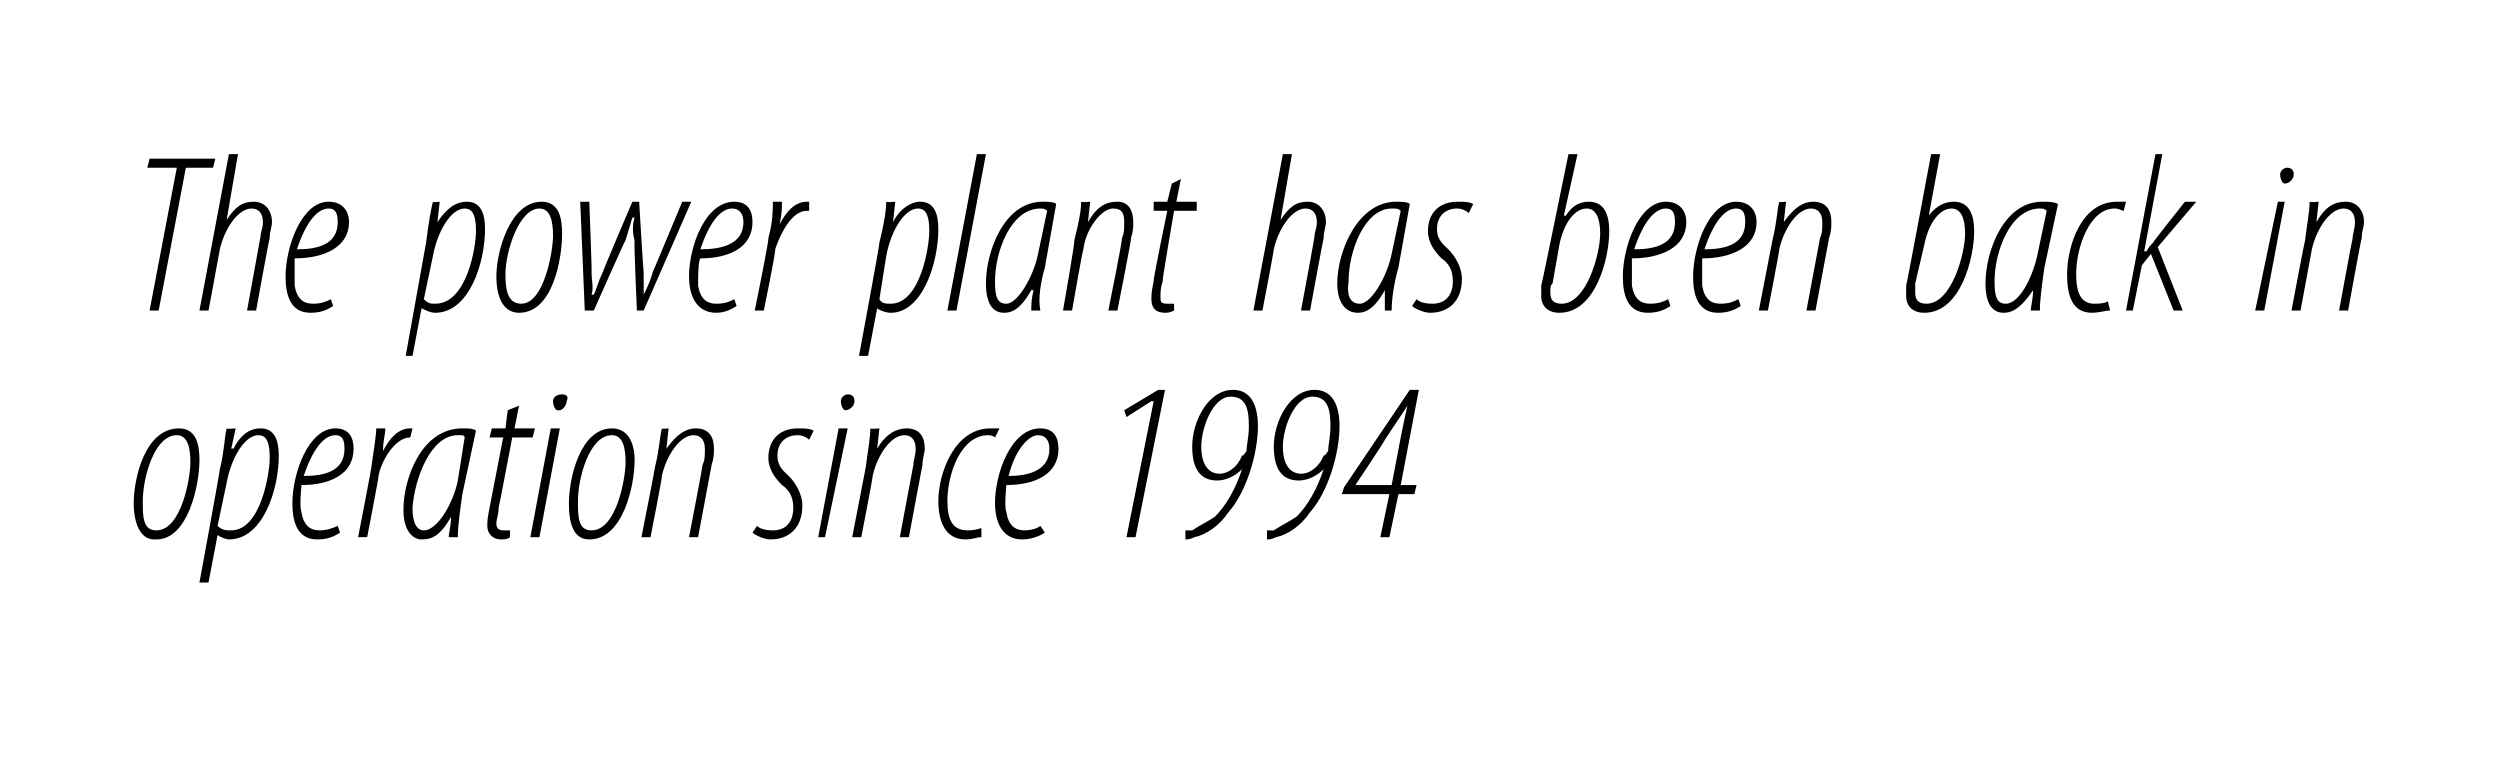 <?xml version="1.0" standalone="no"?><!DOCTYPE svg PUBLIC "-//W3C//DTD SVG 1.1//EN" "http://www.w3.org/Graphics/SVG/1.1/DTD/svg11.dtd"><svg xmlns="http://www.w3.org/2000/svg" version="1.1" width="110.3px" height="34.5px" viewBox="0 0 110.3 34.5"><desc>The power plant has been back in operation since 1994</desc><defs/><g id="Polygon100797"><path d="m6.8 23.8c-.6 0-.9-.7-.9-1.6c0-1.1.5-3.3 2-3.3c.8 0 .9.8.9 1.4c0 1.1-.5 3.5-1.9 3.5h-.1zm.1-.4c1.1 0 1.5-2.3 1.5-3c0-.6-.1-1.2-.6-1.2c-1 0-1.5 1.9-1.5 2.9c0 .7 0 1.3.6 1.3zm1.9 2.3s.92-4.99.9-5c.2-.8.2-1.4.3-1.8c0 .04.4 0 .4 0l-.2.9s.07-.03.1 0c.3-.6.7-.9 1.2-.9c.6 0 .8.5.8 1.2c0 1.5-.7 3.7-2.2 3.7c-.1 0-.4-.1-.5-.2c-.02.04 0 0 0 0l-.4 2.1h-.4zm.8-2.5c.2.2.4.2.6.2c1.3 0 1.7-2.5 1.7-3.2c0-.6-.1-1-.5-1c-.6 0-1.2 1-1.4 2.1l-.4 1.9zm5.4.3c-.3.2-.6.3-1 .3c-.9 0-1.1-.8-1.1-1.6c0-1.3.7-3.3 1.9-3.3c.6 0 .8.4.8.9c0 1.1-1 1.6-2.3 1.6c0 .1-.1.9 0 1.2c.1.6.4.8.8.8c.3 0 .6-.1.8-.2l.1.3zm.2-3.7c0-.4-.1-.6-.4-.6c-.5 0-1 .6-1.4 1.8c.9 0 1.8-.2 1.8-1.2zm.6 3.9s.62-3.17.6-3.2c.1-.7.2-1.3.2-1.6h.4c0 .3-.1.5-.1 1c.3-.6.7-1 1.2-1h.1l-.1.4c-.7 0-1.3 1.1-1.4 1.7c.02.03-.5 2.7-.5 2.7h-.4zm4 0c0-.2.1-.5.1-.9c-.5.9-.9 1-1.3 1c-.4 0-.8-.4-.8-1.3c0-1.4.8-3.6 2.6-3.6c.2 0 .5 0 .6.1l-.6 2.8c-.1.7-.2 1.4-.2 1.9h-.4zm.7-4.4c0-.1-.1-.1-.3-.1c-1.2 0-1.9 1.9-2 3.2c0 .7.2 1 .5 1c.6 0 1.3-1.2 1.5-2.2l.3-1.9zm2.4-1.4l-.2 1h.9l-.1.4h-.9s-.58 3.06-.6 3.1c0 .3-.1.5-.1.7c0 .2.1.3.3.3h.3v.3c-.1.1-.3.1-.4.1c-.3 0-.6-.2-.6-.6c0-.2 0-.3.1-.8l.6-3.1h-.6l.1-.4h.6l.1-.8l.5-.2zm.5 5.8l.9-4.8h.4l-.9 4.8h-.4zm1.2-5.6c-.1 0-.2-.2-.2-.4c0-.2.2-.3.4-.3c.2 0 .3.1.2.3c0 .2-.2.4-.3.4h-.1zm1.4 5.7c-.7 0-.9-.7-.9-1.6c0-1.1.5-3.3 1.9-3.3c.8 0 1 .8 1 1.4c0 1.1-.5 3.5-2 3.5zm.1-.4c1.1 0 1.5-2.3 1.5-3c0-.6-.1-1.2-.6-1.2c-1 0-1.5 1.9-1.5 2.9c0 .7 0 1.3.6 1.3zm2.2.3s.61-3.07.6-3.1c.2-.8.2-1.3.3-1.7c-.04.04.3 0 .3 0l-.1.9s.04-.02 0 0c.5-.7.9-.9 1.3-.9c.6 0 .8.4.8.9c0 .2 0 .4-.1.7l-.6 3.2h-.4s.61-3.16.6-3.2c.1-.2.1-.4.1-.7c0-.4-.2-.6-.5-.6c-.6 0-1.2.9-1.4 1.8c.04-.02-.5 2.7-.5 2.7h-.4zm5.1-.5c.1.1.3.2.7.2c.6 0 .9-.4.9-1c0-.5-.2-.8-.5-1c-.3-.3-.6-.7-.6-1.2c0-.8.5-1.3 1.3-1.3c.3 0 .5 0 .7.1l-.2.4c-.1-.1-.3-.2-.5-.2c-.6 0-.9.4-.9.9c0 .5.3.7.5.9c.3.3.6.8.6 1.3c0 1-.6 1.5-1.4 1.5c-.3 0-.7-.2-.8-.3l.2-.3zm2.7.5l.9-4.8h.4l-1 4.8h-.3zm1.2-5.6c-.1 0-.2-.2-.2-.4c0-.2.2-.3.3-.3c.2 0 .3.1.3.3c0 .2-.2.4-.4.4zm.3 5.6l.6-3.1c.1-.8.2-1.3.2-1.7c.05.04.4 0 .4 0l-.1.9s.03-.02 0 0c.4-.7.9-.9 1.3-.9c.6 0 .8.4.8.9c0 .2-.1.4-.1.7l-.6 3.2h-.4l.6-3.2c0-.2.1-.4.1-.7c0-.4-.2-.6-.5-.6c-.6 0-1.2.9-1.4 1.8c.03-.02-.5 2.7-.5 2.7h-.4zm5.7 0c-.2 0-.4.1-.7.1c-.9 0-1.2-.8-1.2-1.7c0-1.2.7-3.2 2.3-3.2h.4l-.2.4s-.1-.1-.3-.1c-1.2 0-1.8 1.7-1.8 2.9c0 .8.2 1.3.9 1.3c.1 0 .3 0 .6-.1v.4zm2.8-.2c-.3.2-.7.3-1 .3c-.9 0-1.2-.8-1.2-1.6c0-1.3.7-3.3 2-3.3c.6 0 .8.4.8.9c0 1.1-1 1.6-2.3 1.6c0 .1-.1.9 0 1.2c.1.6.4.8.8.8c.3 0 .6-.1.7-.2l.2.3zm.2-3.7c0-.4-.2-.6-.5-.6c-.4 0-1 .6-1.3 1.8c.8 0 1.8-.2 1.8-1.2zm4.6-2.1h-.1l-1.1.7l-.1-.3l1.5-.9h.3l-1.3 6.5h-.4l1.2-6zm1.4 5.7h.3c.3-.2.7-.4 1-.6c.5-.5.9-1.2 1.2-2.1c-.3.3-.7.5-1.1.5c-.8 0-1.1-.6-1.1-1.5c0-1.1.7-2.5 1.8-2.5c.8 0 1.1.7 1.1 1.6c0 1.2-.5 2.9-1.3 3.8c-.4.6-1 1-1.5 1.1c-.2.1-.3.1-.4.1v-.4zm2-5.9c-.8 0-1.3 1.4-1.3 2.2c0 .9.4 1.2.8 1.2c.4 0 .8-.3 1-.8c.1 0 .1-.1.2-.2c0-.3.1-.6.1-1.1c0-.7-.1-1.3-.8-1.3zm1.6 5.9h.3c.3-.2.7-.4 1-.6c.5-.5.9-1.2 1.2-2.1c-.3.3-.7.5-1.1.5c-.8 0-1.1-.6-1.1-1.5c0-1.1.7-2.5 1.8-2.5c.8 0 1.1.7 1.1 1.6c0 1.2-.5 2.9-1.3 3.8c-.4.6-1 1-1.5 1.1c-.2.1-.3.1-.4.1v-.4zm2-5.9c-.8 0-1.3 1.4-1.3 2.2c0 .9.4 1.2.8 1.2c.4 0 .8-.3 1-.8c.1 0 .1-.1.2-.2c0-.3.1-.6.1-1.1c0-.7-.1-1.3-.8-1.3zm3 6.2l.4-1.9h-2.1l.1-.3l2.9-4.3h.4l-.8 4.2h.7l-.1.4h-.7l-.4 1.9h-.4zm.5-2.3l.4-2.1c.1-.5.2-1 .3-1.4l-1 1.5c.04 0-1.3 2-1.3 2h1.6z" stroke="none" fill="#000"/></g><g id="Polygon100796"><path d="m7.8 7.4H6.5l.1-.4h2.9l-.1.4H8.2L7 13.7h-.4l1.2-6.3zm1 6.3l1.3-6.9h.4L10 9.7s-.01-.04 0 0c.4-.6.7-.8 1.2-.8c.5 0 .8.4.8.9c0 .2-.1.4-.1.7c-.02-.01-.6 3.2-.6 3.2h-.4l.6-3.3c0-.2.1-.3.1-.6c0-.4-.2-.6-.5-.6c-.6 0-1.2.9-1.4 1.8l-.5 2.7h-.4zm5.9-.2c-.3.2-.6.3-1 .3c-.9 0-1.1-.8-1.1-1.6c0-1.3.7-3.3 1.9-3.3c.6 0 .9.4.9.9c0 1.1-1.1 1.6-2.4 1.6v1.2c.1.6.4.8.8.8c.4 0 .6-.1.8-.2l.1.3zm.2-3.7c0-.4-.1-.6-.4-.6c-.5 0-1 .6-1.4 1.8c.9 0 1.8-.2 1.8-1.2zm3 5.9l.9-5c.1-.8.2-1.4.3-1.8c-.03.04.3 0 .3 0l-.1.9s.04-.03 0 0c.4-.6.8-.9 1.3-.9c.6 0 .8.5.8 1.2c0 1.5-.7 3.7-2.2 3.7c-.2 0-.4-.1-.6-.2c.05.04 0 0 0 0l-.4 2.1h-.3zm.8-2.5c.2.2.3.2.5.2c1.4 0 1.8-2.5 1.8-3.2c0-.6-.1-1-.5-1c-.6 0-1.2 1-1.4 2.1l-.4 1.9zm4.2.6c-.7 0-1-.7-1-1.6c0-1.1.6-3.3 2-3.3c.8 0 .9.8.9 1.4c0 1.1-.4 3.5-1.9 3.5zm.1-.4c1 0 1.4-2.3 1.4-3c0-.6-.1-1.2-.6-1.2c-.9 0-1.5 1.9-1.5 2.9c0 .7.1 1.3.7 1.3zm3-4.5s.12 3.08.1 3.1c0 .4.1.7 0 1h.1c.1-.2.2-.6.4-1c-.02-.01 1.3-3.1 1.3-3.1h.3s.18 3.08.2 3.1v1c.1-.2.3-.6.4-1c.02-.02 1.3-3.1 1.3-3.1h.4l-2.1 4.8h-.3s-.14-3.09-.1-3.1c-.1-.3-.1-.7 0-1h-.1l-.3 1c-.03.01-1.4 3.1-1.4 3.1h-.4l-.2-4.8h.4zm6.5 4.6c-.3.2-.6.3-.9.3c-.9 0-1.2-.8-1.2-1.6c0-1.3.7-3.3 2-3.3c.6 0 .8.4.8.9c0 1.1-1 1.6-2.3 1.6c-.1.1-.1.9-.1 1.2c.1.6.4.8.8.8c.4 0 .6-.1.8-.2l.1.3zm.3-3.7c0-.4-.2-.6-.5-.6c-.5 0-1 .6-1.4 1.8c.9 0 1.9-.2 1.9-1.2zm.5 3.9s.65-3.17.6-3.2c.2-.7.2-1.3.2-1.6h.4c0 .3 0 .5-.1 1c.3-.6.7-1 1.2-1h.1v.4h-.1c-.7 0-1.2 1.1-1.4 1.7c.05.03-.5 2.7-.5 2.7h-.4zm4.6 2s.93-4.99.9-5c.2-.8.3-1.4.3-1.8c.01.04.4 0 .4 0l-.1.9s-.02-.03 0 0c.3-.6.8-.9 1.2-.9c.6 0 .8.5.8 1.2c0 1.5-.7 3.7-2.1 3.7c-.2 0-.5-.1-.6-.2c-.01.04 0 0 0 0l-.4 2.1h-.4zm.9-2.5c.1.2.3.2.5.2c1.3 0 1.7-2.5 1.7-3.2c0-.6-.1-1-.5-1c-.6 0-1.2 1-1.4 2.1l-.3 1.9zm3 .5l1.3-6.9h.4l-1.3 6.9h-.4zm3.7 0c0-.2 0-.5.1-.9h-.1c-.5.9-.9 1-1.2 1c-.5 0-.8-.4-.8-1.3c0-1.4.8-3.6 2.5-3.6c.2 0 .5 0 .6.1l-.5 2.8c-.2.7-.3 1.4-.2 1.9h-.4zm.7-4.4c-.1-.1-.2-.1-.3-.1c-1.3 0-2 1.9-2 3.2c0 .7.1 1 .5 1c.5 0 1.2-1.2 1.4-2.2l.4-1.9zm.7 4.4s.54-3.07.5-3.1c.2-.8.3-1.3.3-1.7c-.01.04.4 0 .4 0l-.1.9s-.03-.02 0 0c.4-.7.8-.9 1.3-.9c.5 0 .7.4.7.9c0 .2 0 .4-.1.7c.04-.02-.6 3.2-.6 3.2h-.4s.64-3.16.6-3.2c.1-.2.1-.4.1-.7c0-.4-.1-.6-.5-.6c-.5 0-1.2.9-1.3 1.8c-.03-.02-.5 2.7-.5 2.7h-.4zm5.2-5.8l-.2 1h.9v.4h-1s-.53 3.06-.5 3.1c-.1.3-.1.5-.1.7c0 .2 0 .3.3.3h.3v.3c-.2.1-.3.1-.4.1c-.4 0-.6-.2-.6-.6c0-.2 0-.3.1-.8c-.04 0 .6-3.1.6-3.1h-.6v-.4h.6l.2-.8l.4-.2zm3.2 5.8l1.3-6.9h.4l-.5 2.9s0-.04 0 0c.4-.6.7-.8 1.2-.8c.5 0 .8.4.8.9c0 .2-.1.4-.1.7c-.01-.01-.6 3.2-.6 3.2h-.4s.61-3.26.6-3.3c0-.2.1-.3.1-.6c0-.4-.2-.6-.5-.6c-.6 0-1.2.9-1.4 1.8c.02-.02-.5 2.7-.5 2.7h-.4zm5.8 0v-.9c-.5.9-.9 1-1.2 1c-.5 0-.9-.4-.9-1.3c0-1.4.9-3.6 2.6-3.6c.2 0 .5 0 .6.1l-.5 2.8c-.2.7-.3 1.4-.3 1.9h-.3zm.7-4.4c-.1-.1-.2-.1-.4-.1c-1.2 0-1.9 1.9-1.9 3.2c-.1.7.1 1 .5 1c.5 0 1.2-1.2 1.4-2.2l.4-1.9zm.7 3.9c.1.1.3.2.7.2c.6 0 .9-.4.9-1c0-.5-.2-.8-.5-1c-.3-.3-.6-.7-.6-1.2c0-.8.5-1.3 1.3-1.3c.3 0 .5 0 .7.1l-.2.4c-.1-.1-.3-.2-.5-.2c-.6 0-.9.4-.9.9c0 .5.3.7.5.9c.3.3.6.8.6 1.3c0 1-.6 1.5-1.4 1.5c-.3 0-.7-.2-.8-.3l.2-.3zm7.1-6.4L69 9.5s.05.05.1 0c.3-.5.7-.6 1-.6c.7 0 .9.6.9 1.3c0 1.2-.6 3.6-2.2 3.6c-.6 0-.8-.4-.8-.7v-.5c.02 0 1.2-5.8 1.2-5.8h.4zm-1.1 5.7c-.1.1-.1.2-.1.4c0 .3.1.5.5.5c1.1 0 1.7-2.2 1.7-3.1c0-.7-.2-1.1-.6-1.1c-.5 0-1 .6-1.2 1.6l-.3 1.7zm5.2 1c-.3.2-.6.3-1 .3c-.9 0-1.1-.8-1.1-1.6c0-1.3.7-3.3 1.9-3.3c.6 0 .9.4.9.9c0 1.1-1.1 1.6-2.4 1.6v1.2c.1.6.4.8.8.8c.4 0 .6-.1.8-.2l.1.3zm.2-3.7c0-.4-.1-.6-.4-.6c-.5 0-1 .6-1.4 1.8c.9 0 1.8-.2 1.8-1.2zm2.9 3.7c-.3.2-.6.3-1 .3c-.9 0-1.1-.8-1.1-1.6c0-1.3.7-3.3 1.9-3.3c.6 0 .9.4.9.9c0 1.1-1.1 1.6-2.4 1.6v1.2c.1.6.4.8.8.8c.4 0 .6-.1.8-.2l.1.3zm.2-3.7c0-.4-.1-.6-.4-.6c-.5 0-1 .6-1.4 1.8c.9 0 1.8-.2 1.8-1.2zm.6 3.9l.6-3.1c.2-.8.2-1.3.3-1.7c-.05.04.3 0 .3 0l-.1.9s.03-.02 0 0c.5-.7.9-.9 1.3-.9c.6 0 .8.4.8.9c0 .2 0 .4-.1.7l-.6 3.2h-.4l.6-3.2c.1-.2.1-.4.1-.7c0-.4-.2-.6-.5-.6c-.6 0-1.2.9-1.4 1.8c.03-.02-.5 2.7-.5 2.7h-.4zm8-6.9l-.5 2.7s.05.05 0 0c.4-.5.8-.6 1.1-.6c.7 0 .9.6.9 1.3c0 1.2-.6 3.6-2.2 3.6c-.6 0-.8-.4-.8-.7v-.5c.02 0 1.1-5.8 1.1-5.8h.4zm-1.1 5.7v.4c0 .3.1.5.5.5c1.1 0 1.7-2.2 1.7-3.1c0-.7-.2-1.1-.6-1.1c-.5 0-1 .6-1.2 1.6l-.4 1.7zm5.1 1.2c0-.2.1-.5.1-.9c-.6.9-1 1-1.3 1c-.5 0-.8-.4-.8-1.3c0-1.4.8-3.6 2.5-3.6c.3 0 .5 0 .7.1l-.6 2.8c-.1.7-.2 1.4-.2 1.9h-.4zm.7-4.4c-.1-.1-.2-.1-.3-.1c-1.3 0-2 1.9-2 3.2c0 .7.1 1 .5 1c.6 0 1.2-1.2 1.4-2.2l.4-1.9zm2.8 4.4c-.2 0-.5.1-.8.1c-.9 0-1.1-.8-1.1-1.7c0-1.2.6-3.2 2.2-3.2h.4l-.1.4c-.1 0-.2-.1-.4-.1c-1.1 0-1.7 1.7-1.7 2.9c0 .8.2 1.3.8 1.3c.2 0 .4 0 .6-.1l.1.4zm.7 0l1.3-6.9h.3l-.8 4.3s.07-.04.1 0c.1-.2.2-.3.3-.4c-.02-.02 1.4-1.8 1.4-1.8h.5l-1.7 2l1.1 2.8h-.4l-1-2.5l-.4.5l-.4 2h-.3zm5.7 0l1-4.8h.3l-.9 4.8h-.4zm1.3-5.6c-.1 0-.2-.2-.2-.4c0-.2.2-.3.3-.3c.2 0 .3.1.3.3c0 .2-.2.4-.4.4zm.3 5.6s.58-3.07.6-3.1c.1-.8.2-1.3.2-1.7c.03.04.4 0 .4 0l-.1.9s.01-.02 0 0c.4-.7.8-.9 1.3-.9c.5 0 .8.4.8.9c0 .2-.1.4-.1.7c-.02-.02-.6 3.2-.6 3.2h-.4s.58-3.16.6-3.2c0-.2.1-.4.1-.7c0-.4-.2-.6-.5-.6c-.6 0-1.2.9-1.4 1.8l-.5 2.7h-.4z" stroke="none" fill="#000"/></g></svg>